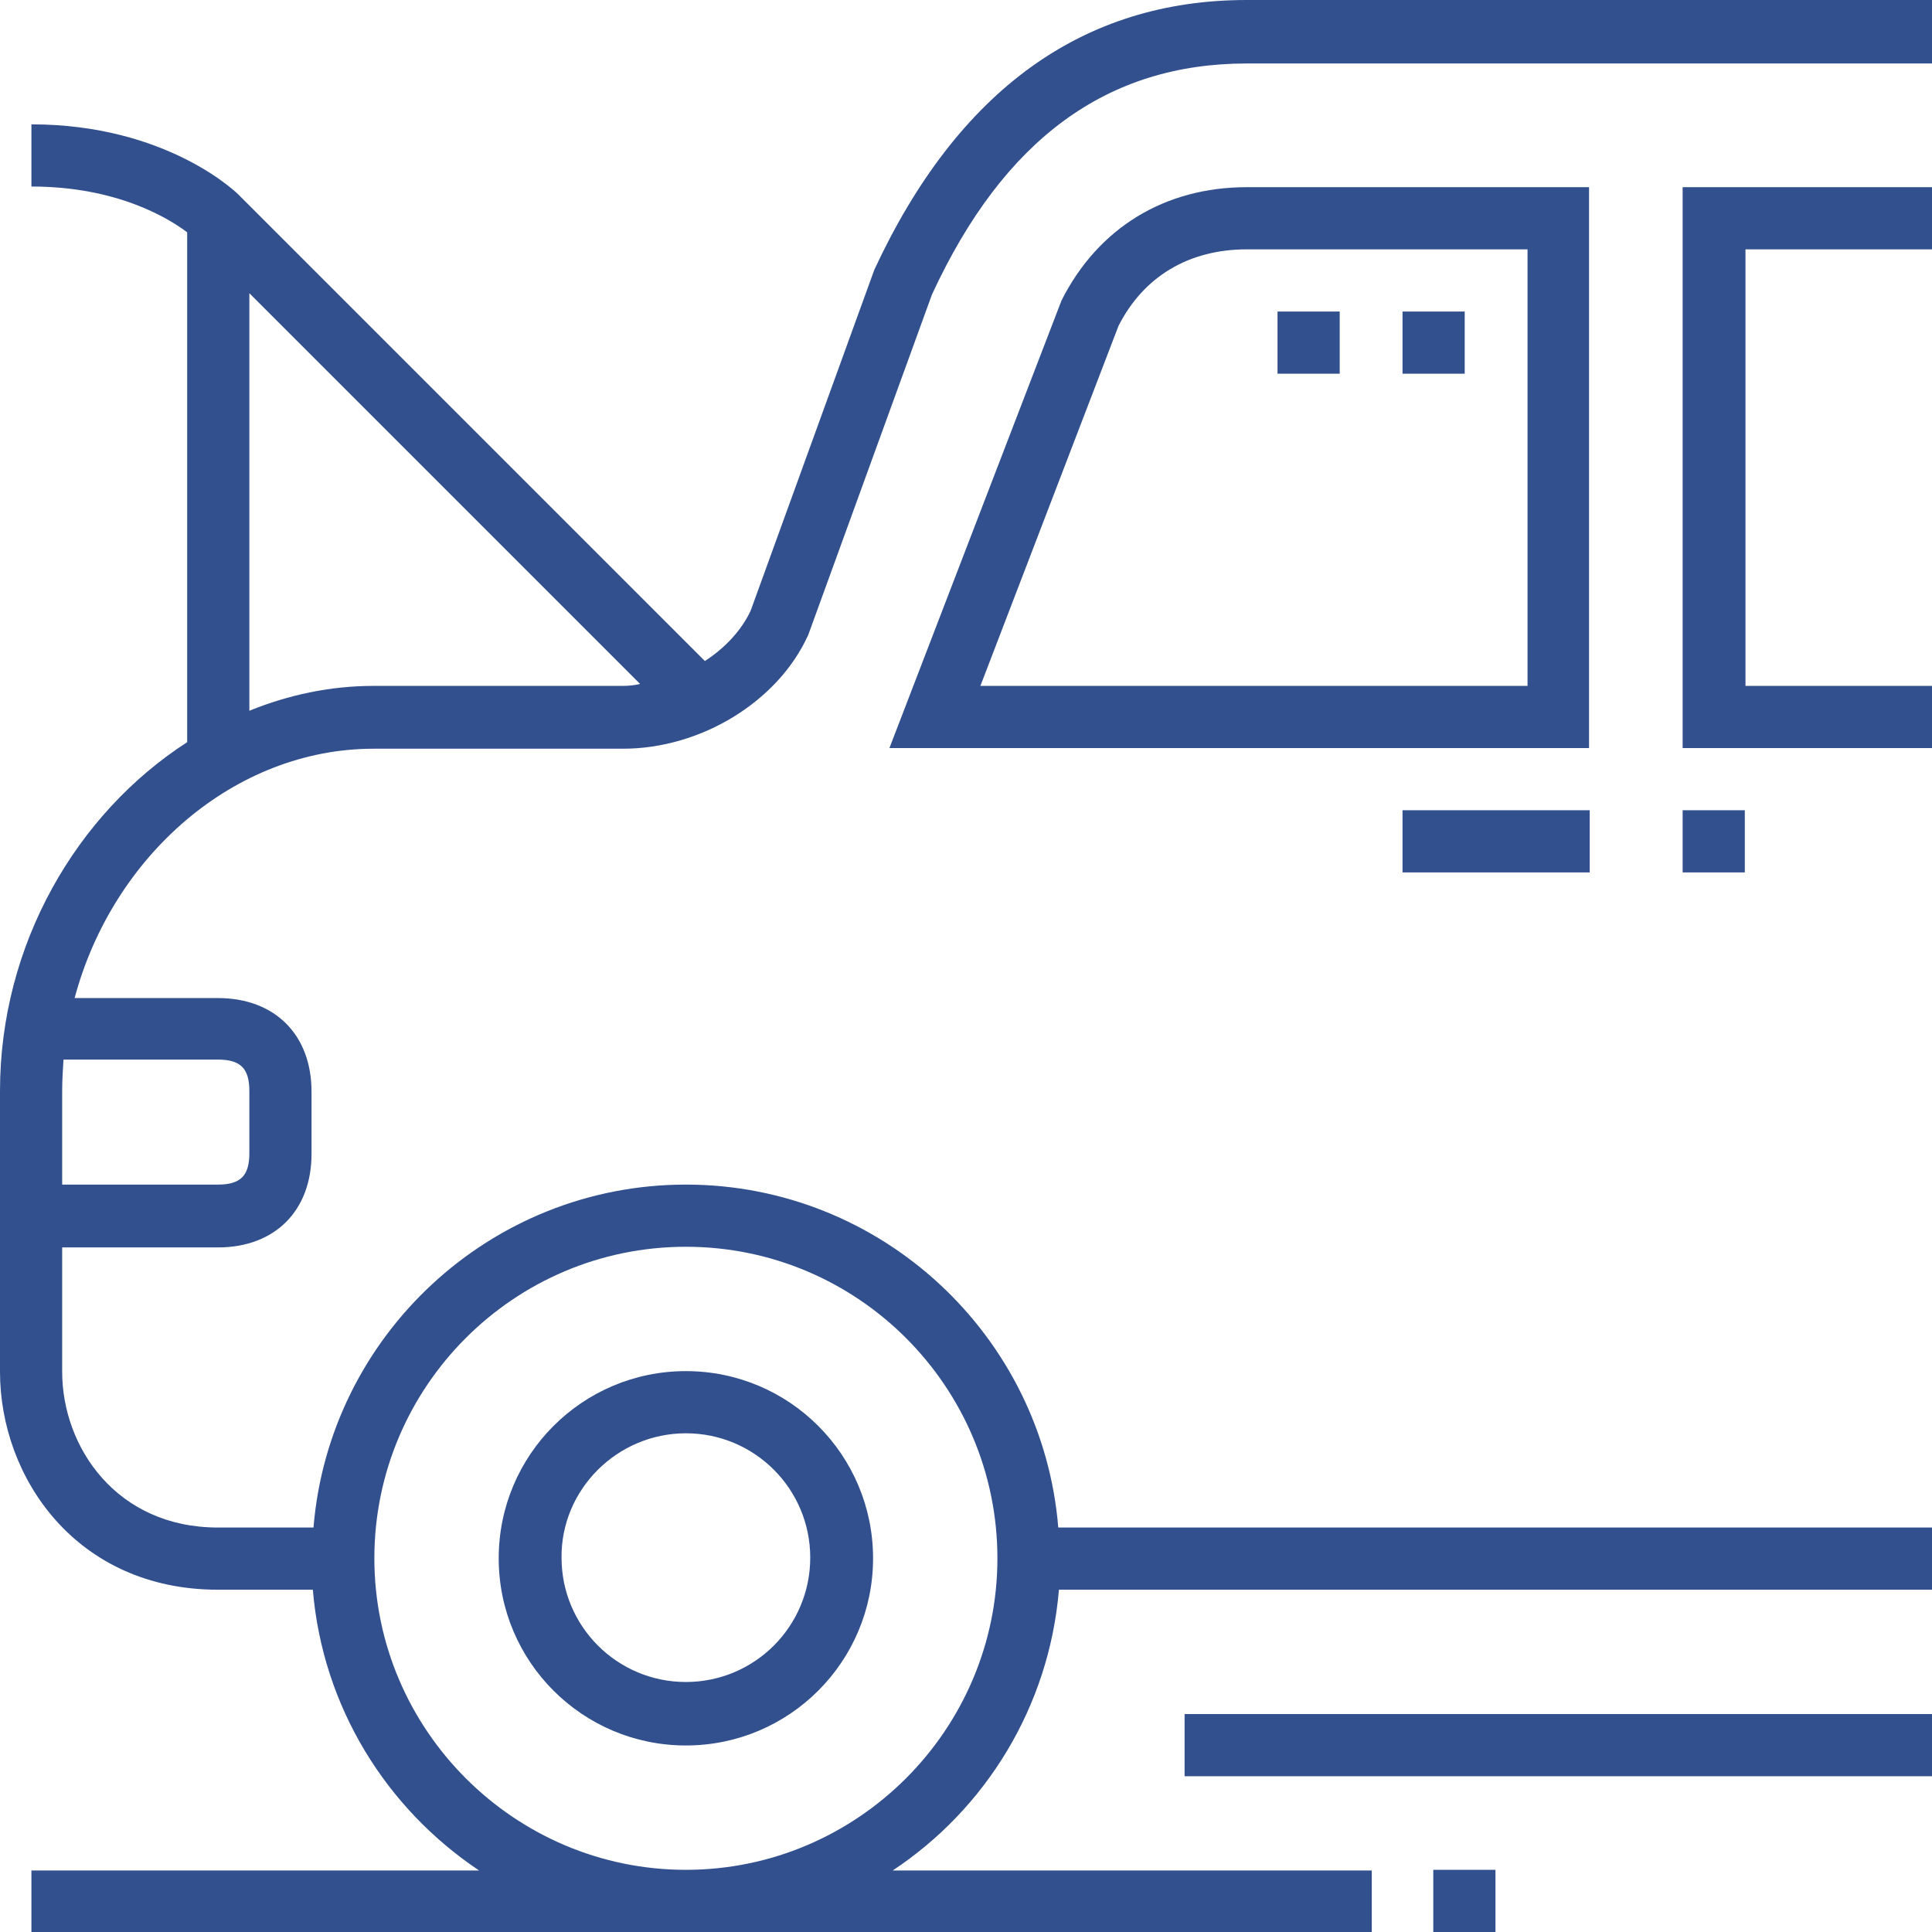 <?xml version="1.0" encoding="utf-8"?>
<!-- Generator: Adobe Illustrator 25.4.1, SVG Export Plug-In . SVG Version: 6.00 Build 0)  -->
<svg version="1.1" id="Layer_1" xmlns="http://www.w3.org/2000/svg" xmlns:xlink="http://www.w3.org/1999/xlink" x="0px" y="0px"
	 viewBox="0 0 295.2 295.2" style="enable-background:new 0 0 295.2 295.2;" xml:space="preserve">
<style type="text/css">
	.st0{fill:#32508E;}
</style>
<g>
	<g>
		<g>
			<path class="st0" d="M242.9,28.6h-52.4c-12.5,0-22.7,6.2-28.3,17.3l-26.3,68.4h106.9V28.6z M149.8,104.8l21.1-55
				c3.8-7.5,10.7-11.7,19.6-11.7h42.9v66.7H149.8z"/>
			<rect x="214.3" y="123.8" class="st0" width="28.6" height="9.5"/>
			<rect x="257.1" y="123.8" class="st0" width="9.5" height="9.5"/>
			<rect x="214.3" y="47.6" class="st0" width="9.5" height="9.5"/>
			<rect x="195.2" y="47.6" class="st0" width="9.5" height="9.5"/>
			<path class="st0" d="M190.5,0c-25,0-44.1,13.7-56.9,41.2l-18.9,52.1c-1.4,3-3.9,5.7-7,7.7l-71-71C36.3,29.5,25.5,19,4.8,19v9.5
				c13,0,20.9,4.8,23.8,7v77.9C11.7,124.3,0,144.3,0,166.7v42.9c0,16.2,11.7,33.3,33.3,33.3h14.5c1.5,17.9,11.2,33.4,25.4,42.9H4.8
				v9.5h204.8v-9.5h-73.2c14.2-9.4,23.9-25,25.4-42.9h133.6v-9.5H161.7c-2.4-29.3-27-52.4-56.9-52.4s-54.5,23.1-56.9,52.4H33.3
				c-15.5,0-23.8-12.3-23.8-23.8v-19h23.8c8.7,0,14.3-5.6,14.3-14.3v-9.5c0-8.7-5.6-14.3-14.3-14.3H11.4
				c5.8-21.7,24.4-38.1,45.7-38.1h38.1c11.9,0,23.7-7.2,28.3-17.4l18.9-52c11-23.8,26.8-35.3,48.1-35.3h104.8V0H190.5z M104.8,190.5
				c26.3,0,47.6,21.4,47.6,47.6s-21.4,47.6-47.6,47.6s-47.6-21.4-47.6-47.6S78.5,190.5,104.8,190.5z M33.3,161.9
				c3.4,0,4.8,1.3,4.8,4.8v9.5c0,3.4-1.3,4.8-4.8,4.8H9.5v-14.3c0-1.6,0.1-3.2,0.2-4.8H33.3z M95.2,104.8H57.1
				c-6.7,0-13.1,1.4-19,3.8V44.8l59.7,59.7C97,104.7,96.1,104.8,95.2,104.8z"/>
			<path class="st0" d="M104.8,266.7c15.8,0,28.6-12.8,28.6-28.6s-12.8-28.6-28.6-28.6s-28.6,12.8-28.6,28.6
				C76.2,253.9,89,266.7,104.8,266.7z M104.8,219c10.5,0,19,8.5,19,19s-8.5,19-19,19s-19-8.5-19-19C85.7,227.6,94.3,219,104.8,219z"
				/>
			<polygon class="st0" points="257.1,114.3 295.2,114.3 295.2,104.8 266.7,104.8 266.7,38.1 295.2,38.1 295.2,28.6 257.1,28.6 			
				"/>
			<rect x="219" y="285.7" class="st0" width="9.5" height="9.5"/>
			<rect x="181" y="261.9" class="st0" width="114.3" height="9.5"/>
		</g>
	</g>
</g>
</svg>
